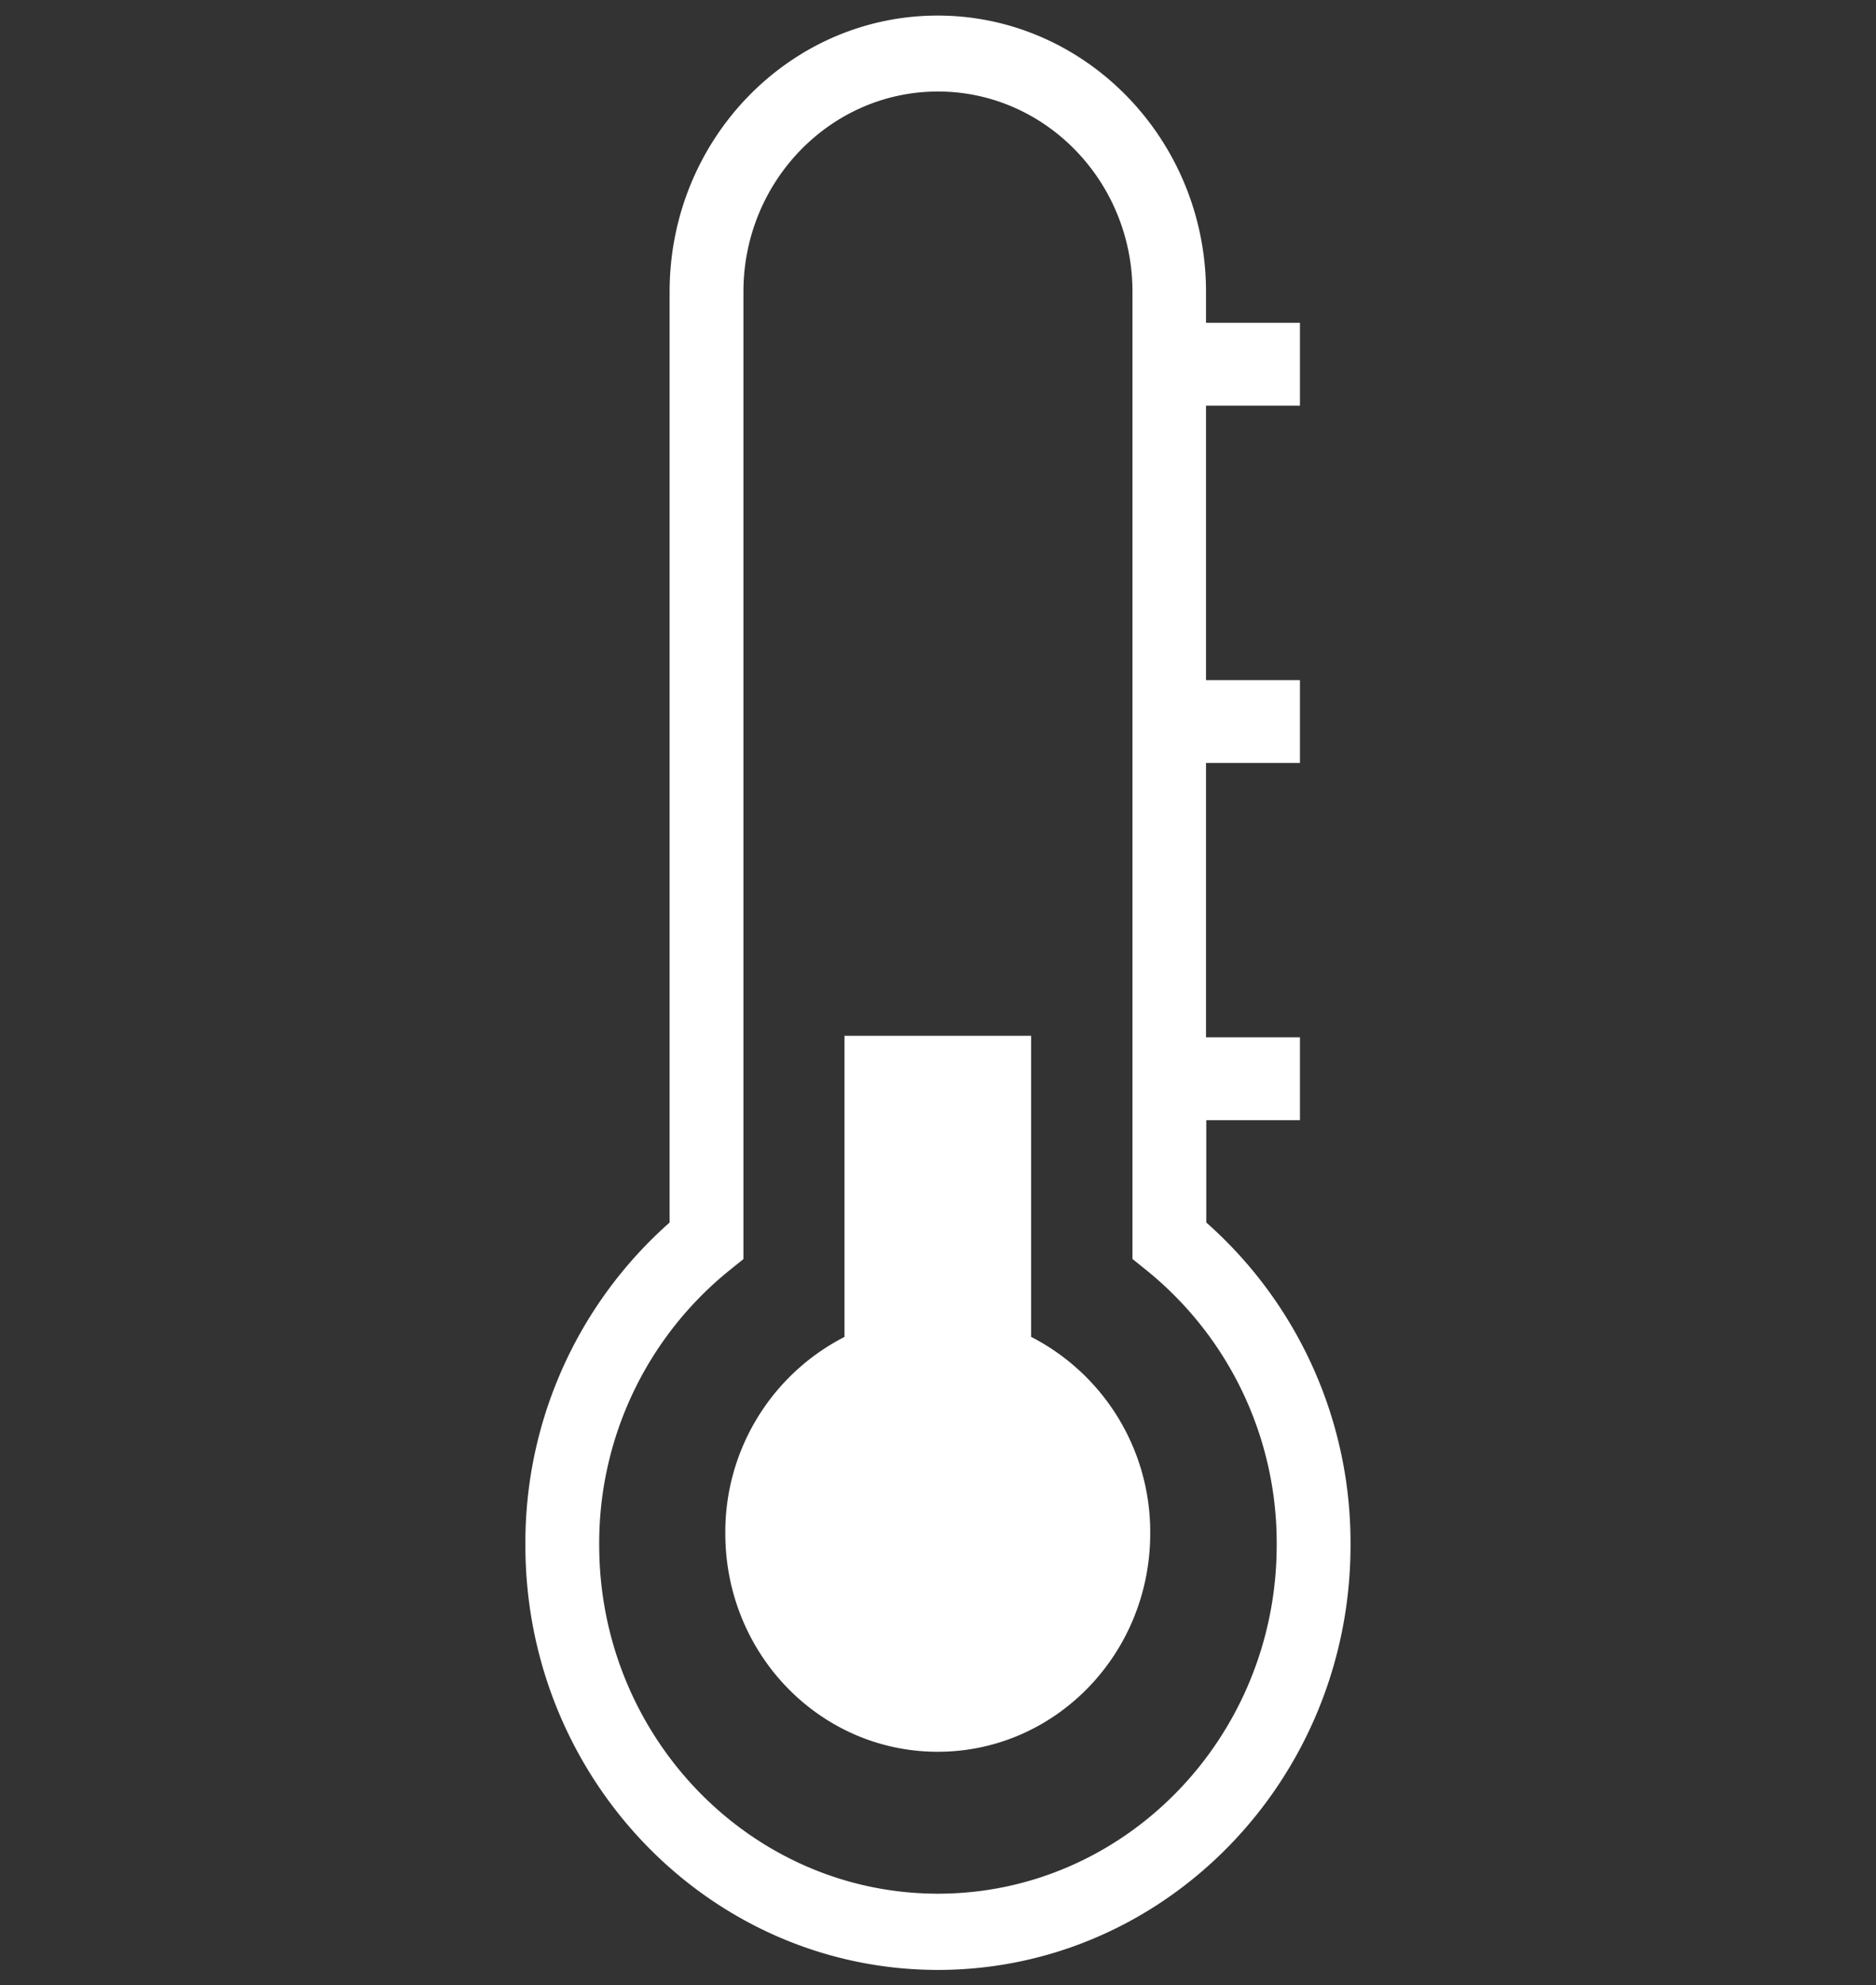<svg id="d80d3d42-d934-44d9-a268-6f60f16688d6" data-name="hours" xmlns="http://www.w3.org/2000/svg" width="197.71" height="209.11" viewBox="0 0 197.71 209.11">
  <rect x="0" y="0" width="197.71" height="209.11" fill="#333333" stroke="none"/>
  <title>Artboard 1 copy</title>
  <path d="M127.13,128.78V118H137v-8.73h-9.9V80.37H137V71.64h-9.9V42.73H137V34h-9.9V30.73c0-16-12.69-29.09-28.28-29.09S70.57,14.68,70.57,30.73v98.05a45,45,0,0,0-15.2,34c0,24.66,19.5,44.73,43.48,44.73s43.48-20.07,43.48-44.73A45,45,0,0,0,127.13,128.78Zm-28.28,70.7c-19.69,0-35.7-16.48-35.7-36.73a36.92,36.92,0,0,1,13.71-28.92l1.49-1.2V30.73c0-11.63,9.2-21.09,20.5-21.09s20.5,9.46,20.5,21.09V132.62l1.49,1.2a36.92,36.92,0,0,1,13.71,28.92C134.55,183,118.54,199.48,98.85,199.48Zm9.82-58.64V109.11H89v31.72a23.09,23.09,0,0,0-12.56,20.7c0,12.72,10,23,22.39,23s22.39-10.31,22.39-23A23.1,23.1,0,0,0,108.68,140.83Z" fill="#fff"/>
</svg>

